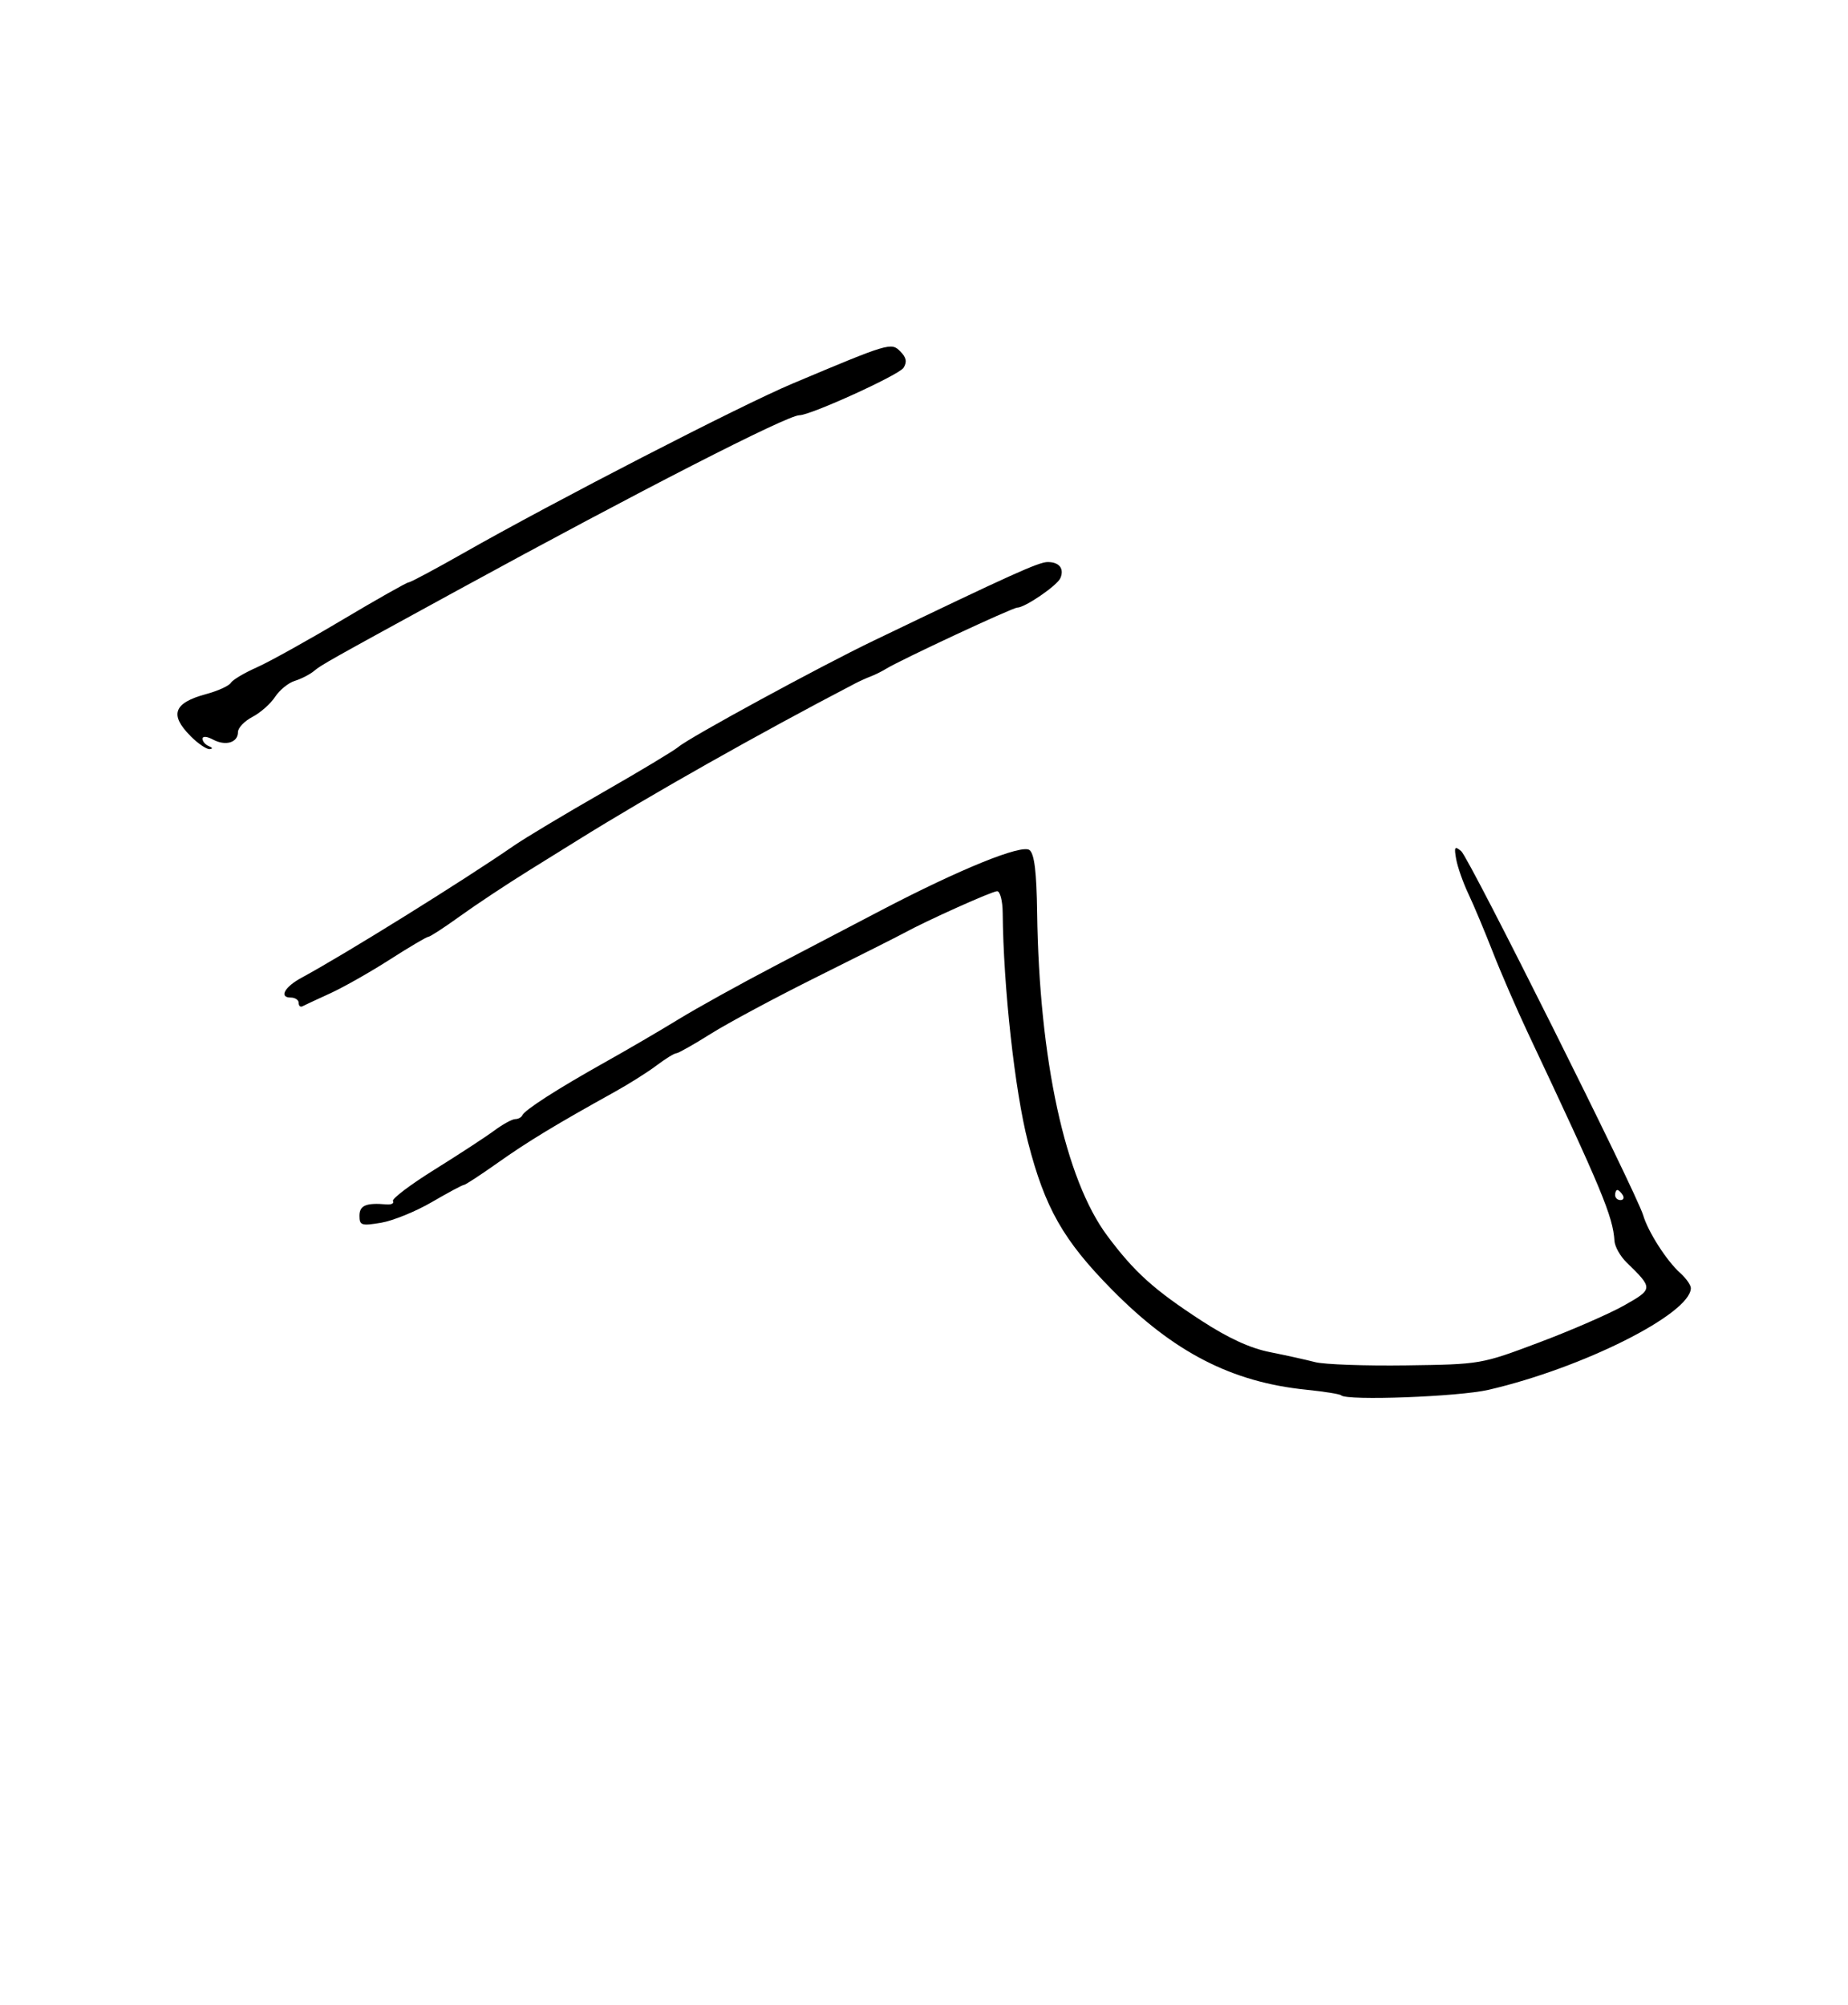 <?xml version="1.0" encoding="UTF-8" standalone="no"?>
<!-- Created with Inkscape (http://www.inkscape.org/) -->
<svg xmlns:rdf="http://www.w3.org/1999/02/22-rdf-syntax-ns#" xmlns="http://www.w3.org/2000/svg" xmlns:cc="http://web.resource.org/cc/" xmlns:dc="http://purl.org/dc/elements/1.1/" xmlns:svg="http://www.w3.org/2000/svg" xmlns:inkscape="http://www.inkscape.org/namespaces/inkscape" xmlns:sodipodi="http://sodipodi.sourceforge.net/DTD/sodipodi-0.dtd" xmlns:ns1="http://sozi.baierouge.fr" xmlns:xlink="http://www.w3.org/1999/xlink" id="svg2" viewBox="0 0 365 396" version="1.1" inkscape:version="0.91 r13725">
  <path id="path3349" style="fill:#000000" d="m264.89 275.55c-0.246-0.246-3.359-0.745-6.917-1.107-14.697-1.498-26.148-7.392-38.314-19.721-9.65-9.779-13.264-16.13-16.632-29.224-2.594-10.085-4.855-30.614-4.985-45.25-0.021-2.337-0.515-4.25-1.099-4.25-0.992 0-13.983 5.836-18.438 8.282-1.1 0.604-8.75 4.457-17 8.562s-17.749 9.195-21.108 11.31c-3.37 2.12-6.44 3.85-6.82 3.85-0.39 0-2.141 1.08-3.892 2.401s-5.496 3.683-8.323 5.25c-11.509 6.38-17.161 9.807-23.039 13.971-3.404 2.41-6.417 4.38-6.702 4.38-0.284 0-3.129 1.523-6.321 3.384s-7.716 3.7-10.054 4.088c-3.868 0.641-4.25 0.517-4.25-1.383 0-2.043 1.305-2.595 5.308-2.248 0.994 0.086 1.585-0.204 1.312-0.646-0.273-0.441 3.413-3.236 8.192-6.211s10.08-6.438 11.782-7.696c1.703-1.26 3.577-2.29 4.167-2.29 0.59 0 1.222-0.338 1.406-0.75 0.474-1.067 7.034-5.276 16.333-10.48 4.4-2.462 10.925-6.272 14.5-8.467s12.125-6.934 19-10.532 16.35-8.554 21.055-11.013c15.604-8.156 27.82-13.106 29.304-11.875 0.953 0.791 1.382 4.344 1.492 12.364 0.399 29.046 5.525 52.639 13.865 63.812 5.359 7.18 9.193 10.635 18.579 16.744 5.298 3.448 9.623 5.437 13.5 6.208 3.138 0.624 7.17 1.516 8.96 1.982 1.79 0.466 9.89 0.755 18 0.642 14.731-0.205 14.756-0.209 26.245-4.527 6.325-2.377 13.881-5.668 16.792-7.313 5.744-3.246 5.75-3.354 0.469-8.499-1.243-1.211-2.317-3.124-2.385-4.25-0.294-4.813-2.497-10.105-17.091-41.048-2.205-4.675-5.328-11.875-6.94-16-1.612-4.125-3.784-9.3-4.827-11.5-1.043-2.2-2.124-5.273-2.404-6.829-0.436-2.427-0.295-2.652 0.992-1.584 1.548 1.285 34.626 67.459 35.947 71.914 0.976 3.291 4.652 9.019 7.319 11.405 1.171 1.048 2.115 2.398 2.096 3-0.155 5.104-21.385 15.76-39.967 20.061-5.901 1.366-28.01 2.191-29.115 1.086zm55.61-39.55c-0.34-0.55-0.816-1-1.059-1-0.243 0-0.441 0.45-0.441 1s0.477 1 1.059 1c0.582 0 0.781-0.45 0.441-1zm-261.5-37.94c0-0.58-0.712-1.06-1.583-1.06-2.361 0-1.212-2.103 2.137-3.91 8.447-4.56 31.884-19.13 41.946-26.08 2.2-1.52 10.075-6.241 17.5-10.491s14.175-8.31 15-9.022c2.13-1.837 27.796-15.804 38.5-20.951 27.34-13.15 32.66-15.55 34.43-15.55 2.286 0 3.3 1.275 2.515 3.16-0.607 1.458-7.005 5.84-8.525 5.84-0.929 0-23.032 10.307-25.923 12.088-0.825 0.508-2.175 1.179-3 1.491-0.825 0.312-2.183 0.922-3.017 1.357-18.968 9.877-40.744 22.177-54.983 31.055-0.825 0.514-5.1 3.171-9.5 5.903-4.4 2.732-10.536 6.799-13.635 9.037-3.105 2.24-5.913 4.07-6.245 4.07-0.333 0-3.763 2.025-7.623 4.499-3.86 2.474-9.152 5.474-11.76 6.666-2.608 1.192-5.079 2.344-5.492 2.56-0.412 0.216-0.75-0.083-0.75-0.666zm-21.364-52.7c-4.211-4.211-3.339-6.565 3.071-8.287 2.314-0.622 4.51-1.619 4.879-2.217 0.369-0.597 2.664-1.968 5.1-3.045s10.042-5.302 16.902-9.387c6.86-4.08 12.768-7.42 13.128-7.42 0.36 0 5.184-2.575 10.719-5.721 18.074-10.276 54.814-29.201 65.064-33.519 19.133-8.057 19.517-8.172 21.304-6.385 1.211 1.211 1.389 2.093 0.658 3.253-0.89 1.42-18.36 9.371-20.58 9.371-2.4 0-31.71 15.01-67.38 34.5-25.893 14.15-26.965 14.75-28.5 16.02-0.825 0.683-2.525 1.554-3.777 1.936-1.252 0.382-3.006 1.808-3.898 3.169-0.892 1.361-2.905 3.139-4.473 3.95-1.569 0.82-2.852 2.16-2.852 2.99 0 2.083-2.432 2.817-4.922 1.485-1.203-0.64-2.078-0.71-2.078-0.16 0 0.524 0.562 1.179 1.25 1.456 0.758 0.306 0.812 0.535 0.136 0.583-0.613 0.043-2.3-1.107-3.75-2.557z"/>
</svg>
